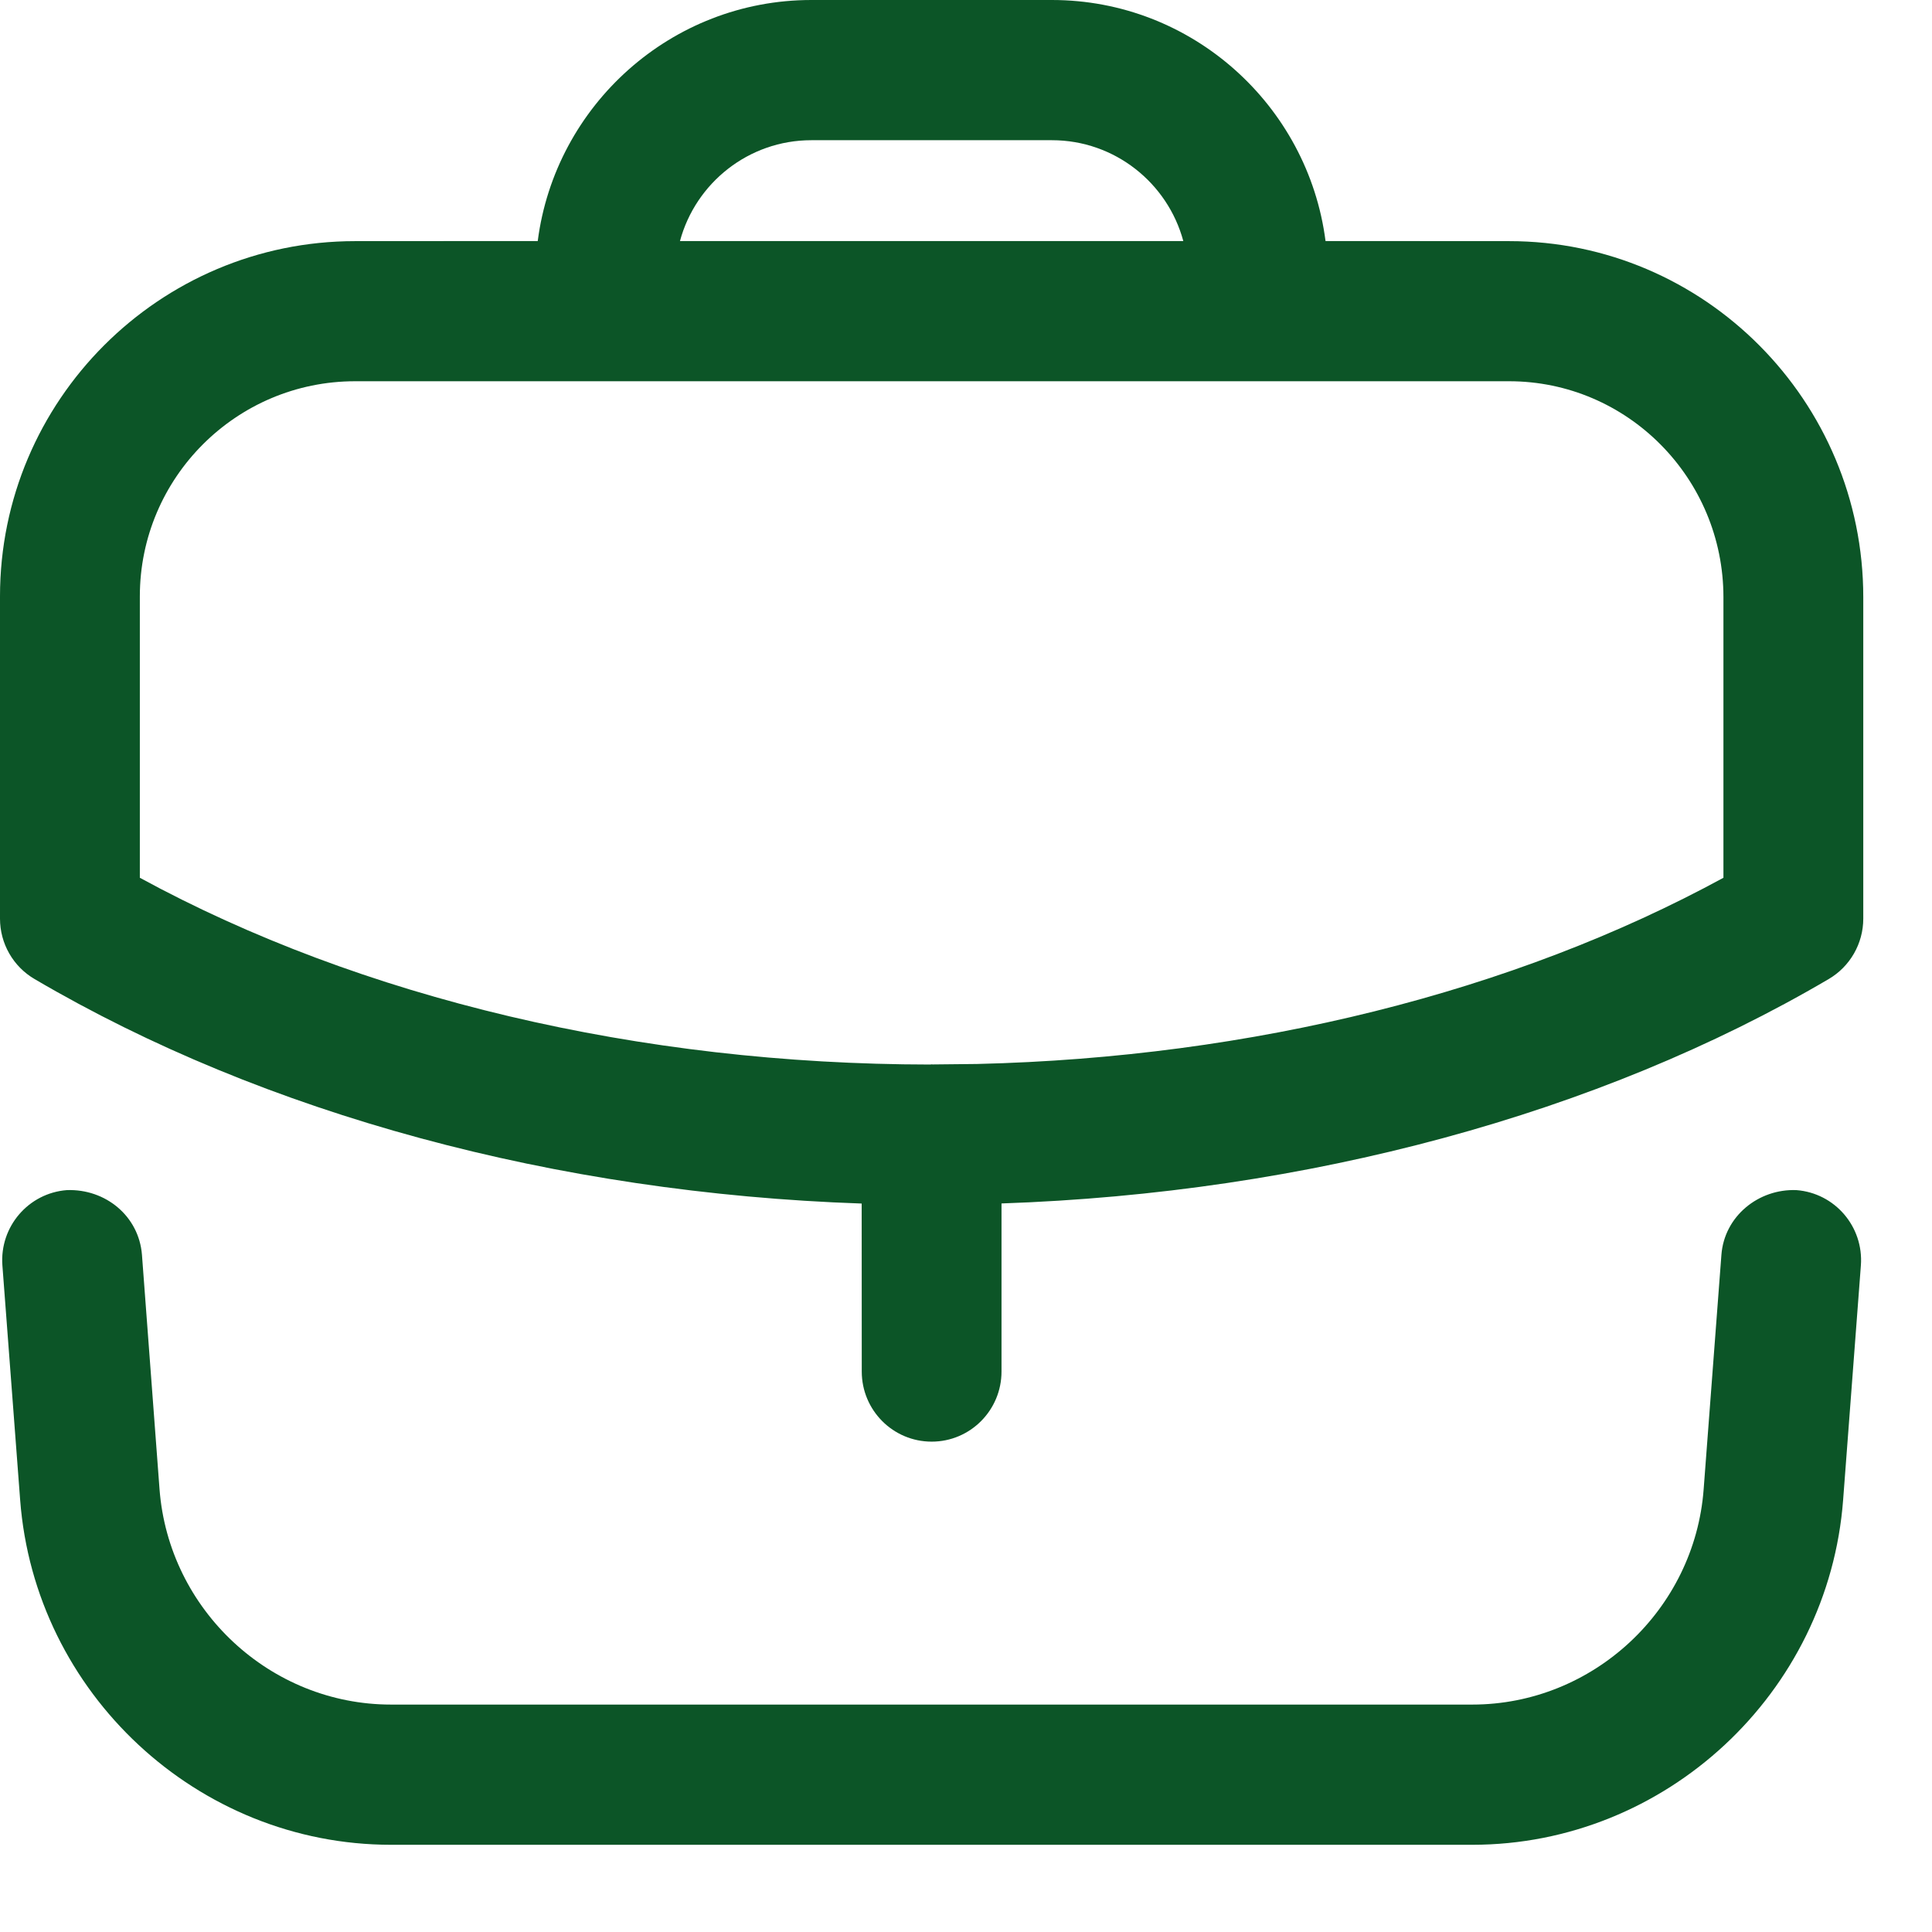 <svg xmlns="http://www.w3.org/2000/svg" width="21" height="21" viewBox="0 0 21 21" fill="none">
<path fill-rule="evenodd" clip-rule="evenodd" d="M19.526 12.936C19.945 12.968 20.258 13.334 20.227 13.754L20.034 16.303C19.875 18.405 18.105 20.052 16.003 20.052H4.25C2.148 20.052 0.378 18.405 0.219 16.303L0.026 13.754C-0.005 13.334 0.309 12.968 0.727 12.936C1.148 12.921 1.51 13.219 1.543 13.639L1.734 16.187C1.834 17.499 2.938 18.528 4.25 18.528H16.003C17.315 18.528 18.42 17.499 18.518 16.187L18.711 13.639C18.743 13.219 19.115 12.92 19.526 12.936ZM11.434 0C12.956 0 14.218 1.144 14.408 2.62L16.403 2.621C18.527 2.621 20.253 4.357 20.253 6.492V9.985C20.253 10.256 20.109 10.506 19.877 10.642C17.377 12.111 14.209 12.967 10.886 13.081L10.886 14.908C10.886 15.329 10.546 15.67 10.127 15.67C9.707 15.67 9.367 15.329 9.367 14.908L9.366 13.082C6.047 12.968 2.879 12.112 0.376 10.642C0.143 10.506 0 10.256 0 9.985V6.482C0 4.353 1.732 2.621 3.86 2.621L5.845 2.62C6.035 1.144 7.297 0 8.819 0H11.434ZM16.403 4.144H3.86C2.569 4.144 1.52 5.193 1.52 6.482V9.541C3.925 10.851 6.957 11.569 10.112 11.571L10.127 11.569L10.138 11.57L10.62 11.565C13.605 11.494 16.452 10.784 18.733 9.541V6.492C18.733 5.197 17.689 4.144 16.403 4.144ZM11.434 1.524H8.819C8.137 1.524 7.561 1.989 7.391 2.62H12.862C12.692 1.989 12.116 1.524 11.434 1.524Z" fill="#0c5527"/>
</svg>